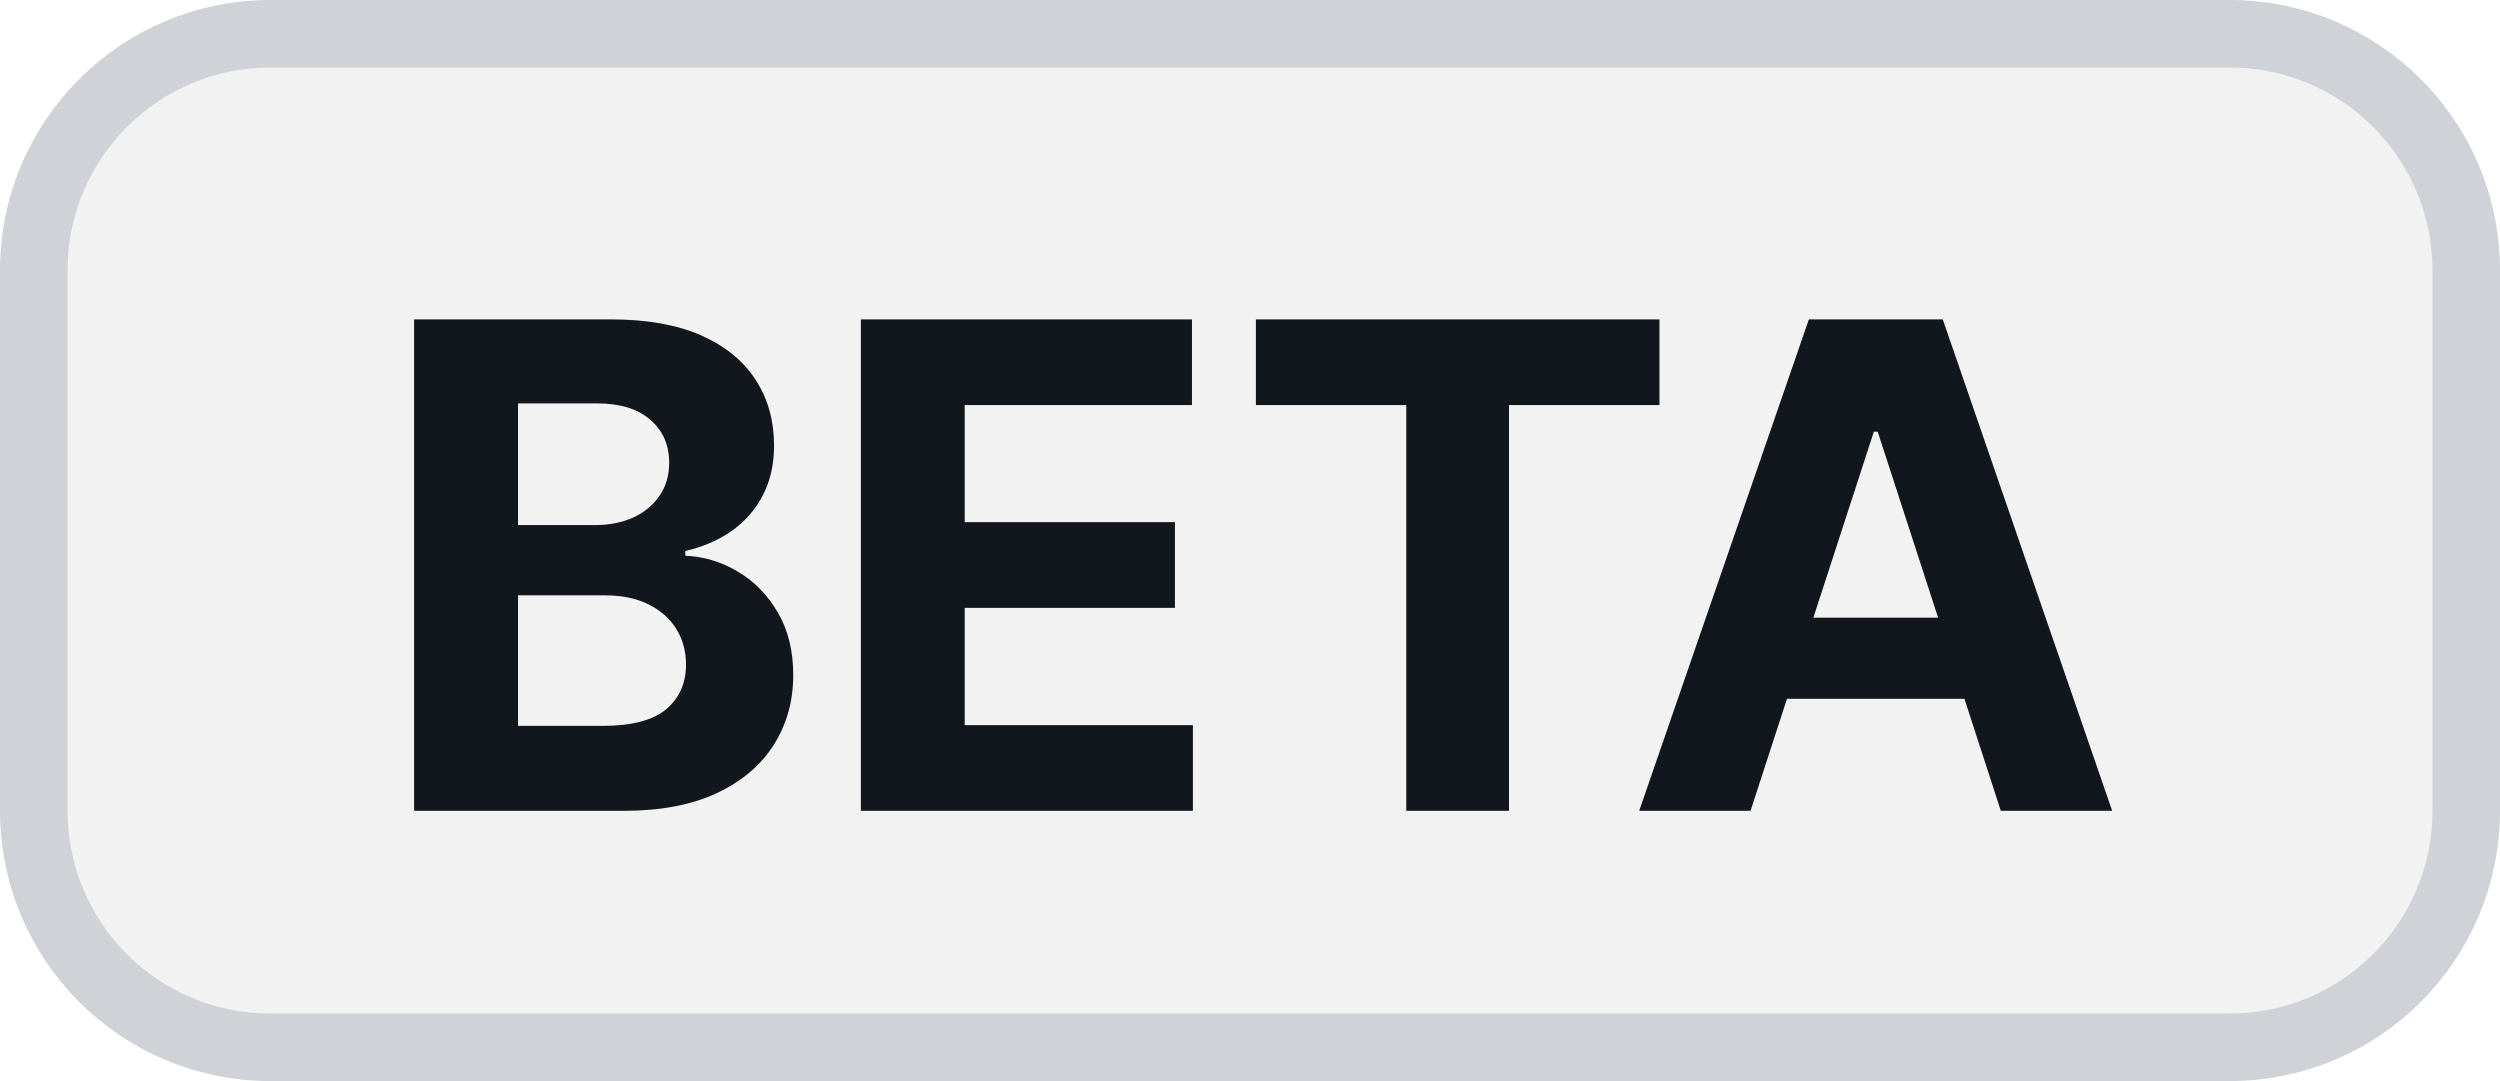 <svg width="37" height="16" viewBox="0 0 37 16" fill="none" xmlns="http://www.w3.org/2000/svg">
<path d="M4 0.5H33C34.933 0.5 36.5 2.067 36.5 4V12C36.5 13.933 34.933 15.5 33 15.5H4C2.067 15.5 0.5 13.933 0.5 12V4C0.5 2.067 2.067 0.5 4 0.5Z" fill="#585F6A" fill-opacity="0.08"/>
<path d="M4 0.5H33C34.933 0.5 36.5 2.067 36.5 4V12C36.5 13.933 34.933 15.5 33 15.5H4C2.067 15.5 0.5 13.933 0.5 12V4C0.5 2.067 2.067 0.5 4 0.5Z" stroke="#CFD3D8"/>
<path d="M6.129 12V4.727H9.041C9.576 4.727 10.022 4.807 10.38 4.965C10.737 5.124 11.006 5.344 11.186 5.626C11.366 5.905 11.456 6.227 11.456 6.592C11.456 6.876 11.399 7.125 11.285 7.341C11.172 7.554 11.015 7.729 10.817 7.866C10.62 8.001 10.395 8.097 10.142 8.154V8.225C10.419 8.237 10.678 8.315 10.92 8.46C11.164 8.604 11.361 8.806 11.513 9.067C11.664 9.325 11.74 9.633 11.74 9.99C11.74 10.376 11.644 10.72 11.452 11.023C11.263 11.324 10.982 11.562 10.611 11.737C10.239 11.912 9.781 12 9.236 12H6.129ZM7.667 10.743H8.92C9.349 10.743 9.661 10.661 9.858 10.498C10.054 10.332 10.153 10.112 10.153 9.837C10.153 9.636 10.104 9.459 10.007 9.305C9.91 9.151 9.771 9.03 9.592 8.942C9.414 8.855 9.202 8.811 8.956 8.811H7.667V10.743ZM7.667 7.771H8.807C9.017 7.771 9.204 7.734 9.368 7.661C9.534 7.585 9.664 7.478 9.758 7.341C9.855 7.204 9.904 7.039 9.904 6.847C9.904 6.585 9.811 6.373 9.623 6.212C9.439 6.051 9.176 5.97 8.835 5.97H7.667V7.771ZM12.741 12V4.727H17.641V5.995H14.278V7.728H17.389V8.996H14.278V10.732H17.655V12H12.741ZM18.587 5.995V4.727H24.56V5.995H22.333V12H20.813V5.995H18.587ZM25.908 12H24.26L26.771 4.727H28.753L31.26 12H29.612L27.79 6.389H27.733L25.908 12ZM25.805 9.141H29.697V10.342H25.805V9.141Z" fill="#12171D"/>
</svg>
